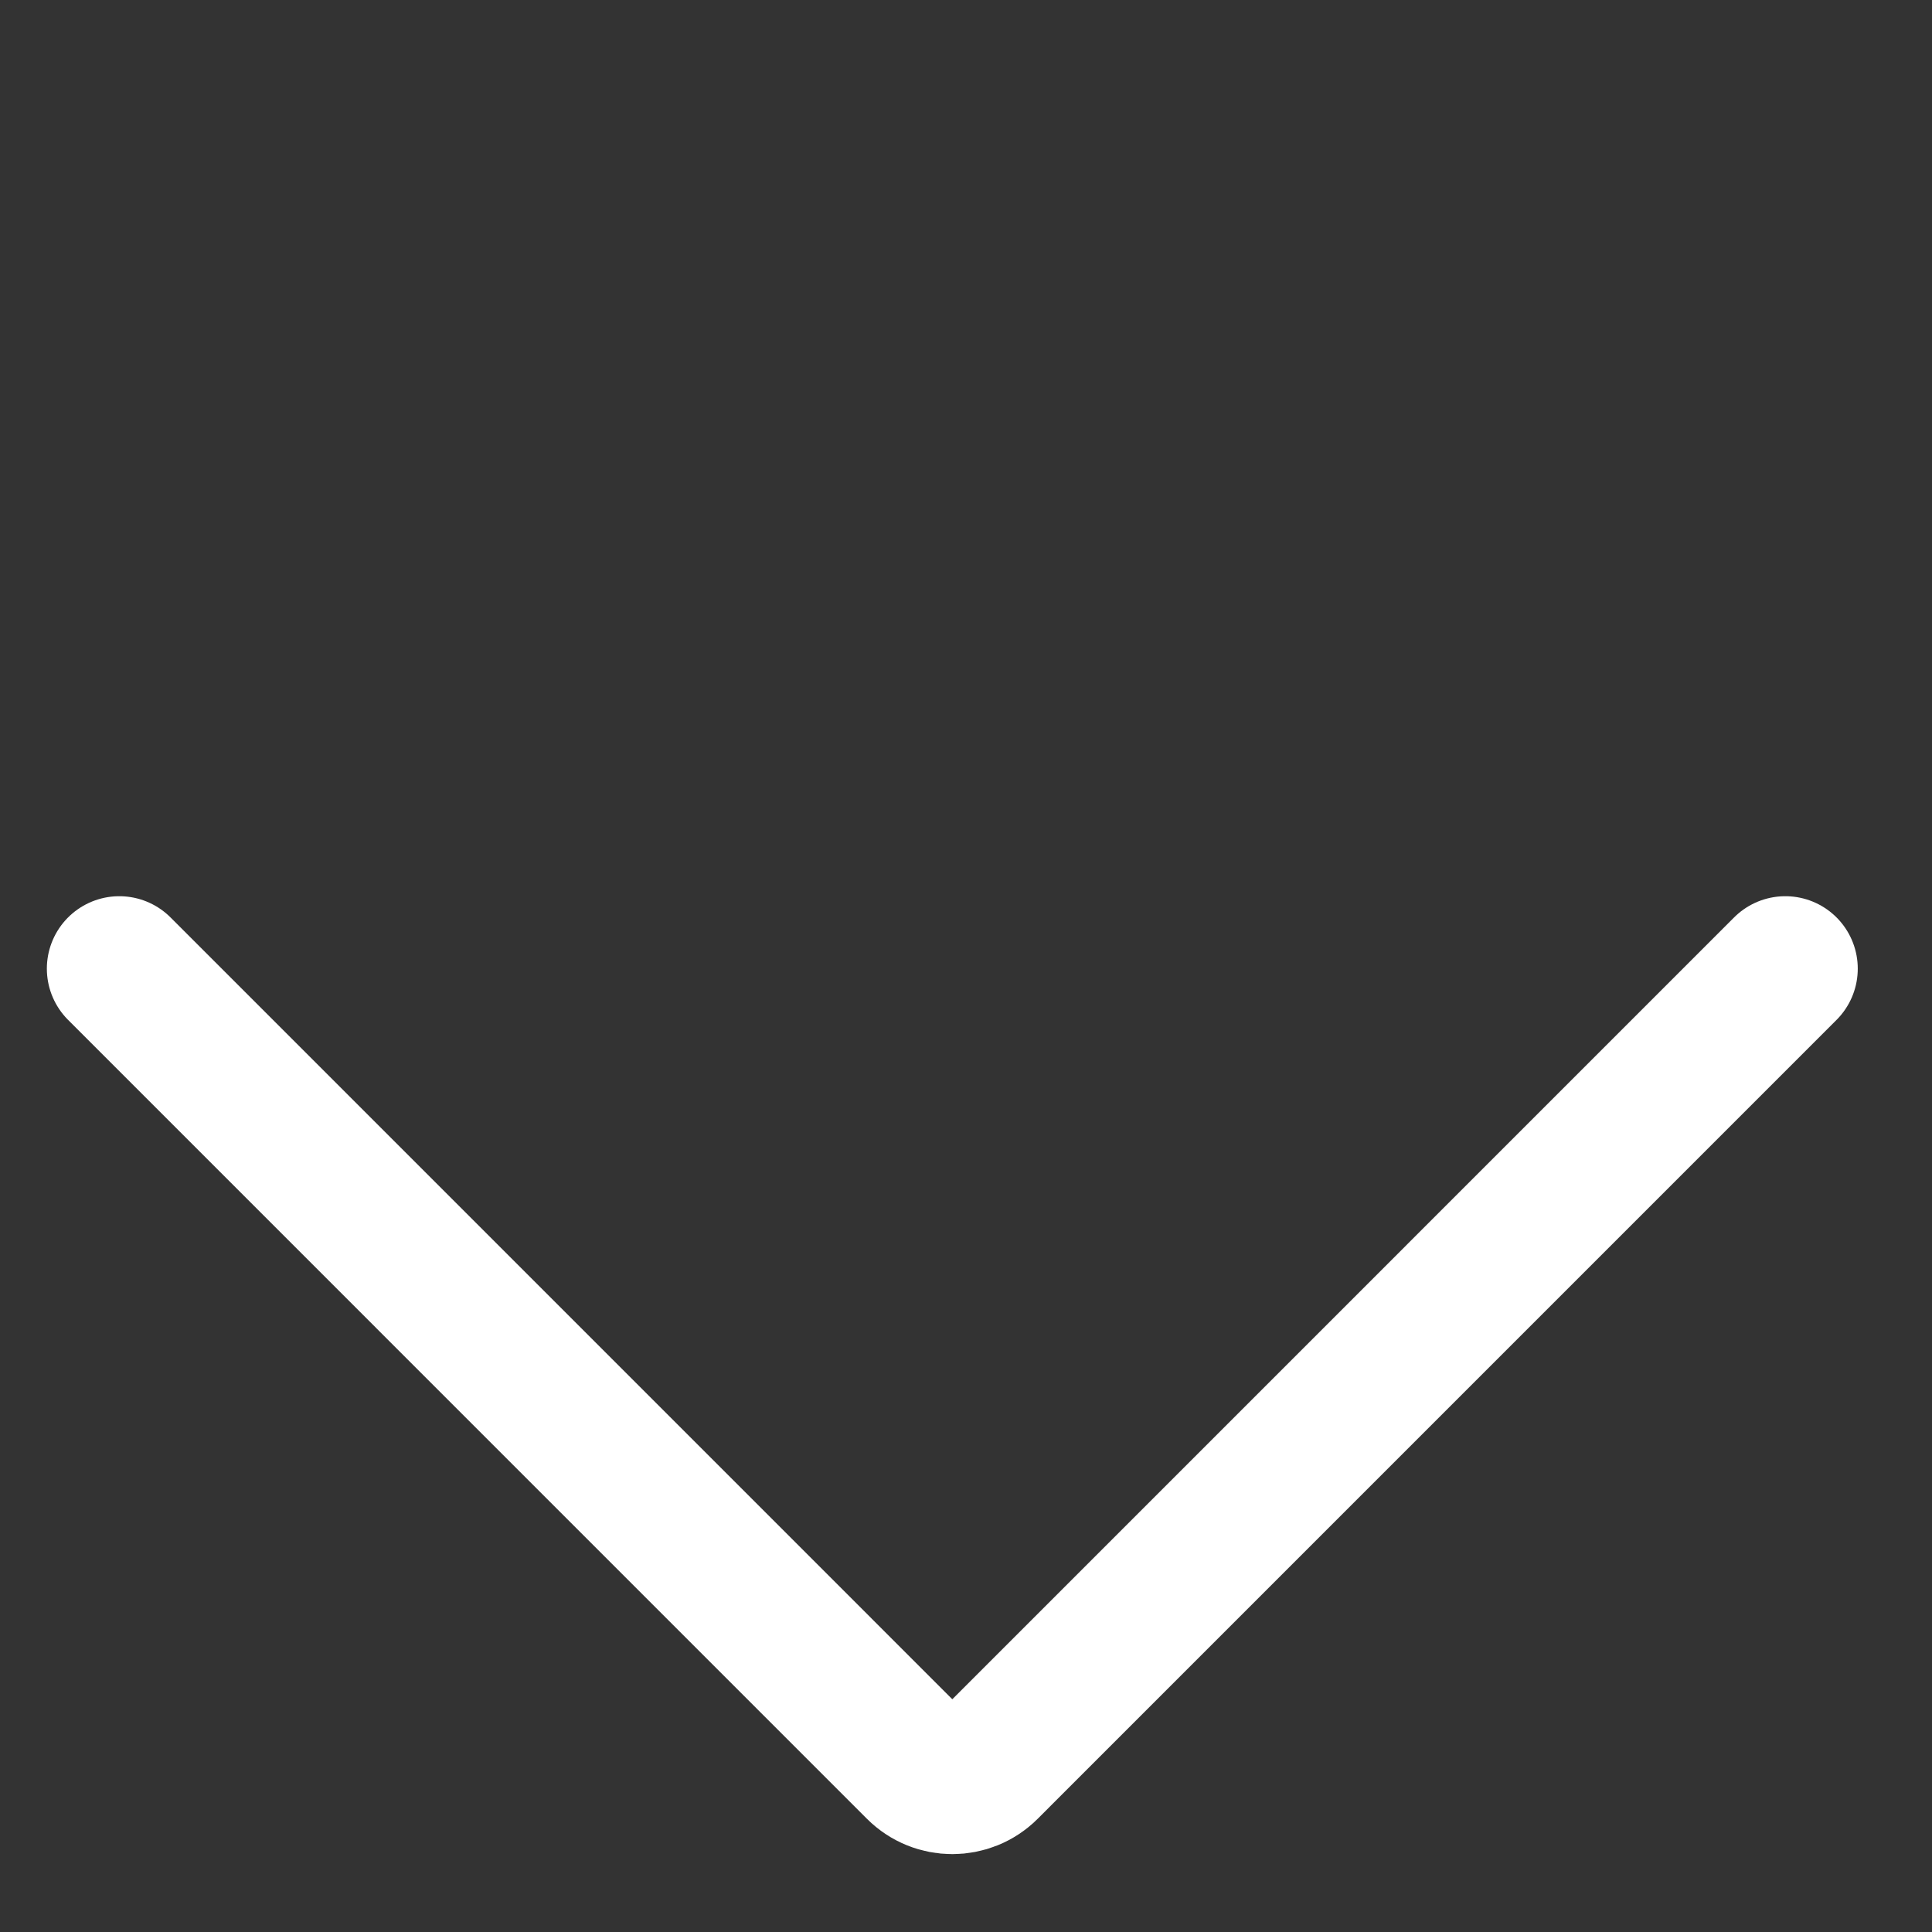 <svg width="40" height="40" viewBox="0 0 40 40" fill="none" xmlns="http://www.w3.org/2000/svg">
<rect x="0" y="0" width="40" height="40" fill="#333333" stroke="none"/>
<path d="M36.963 20.055L20.424 36.595C20.033 36.985 19.4 36.985 19.009 36.595L2.47 20.055" stroke="white" stroke-width="3" stroke-linecap="round"/>
</svg>

